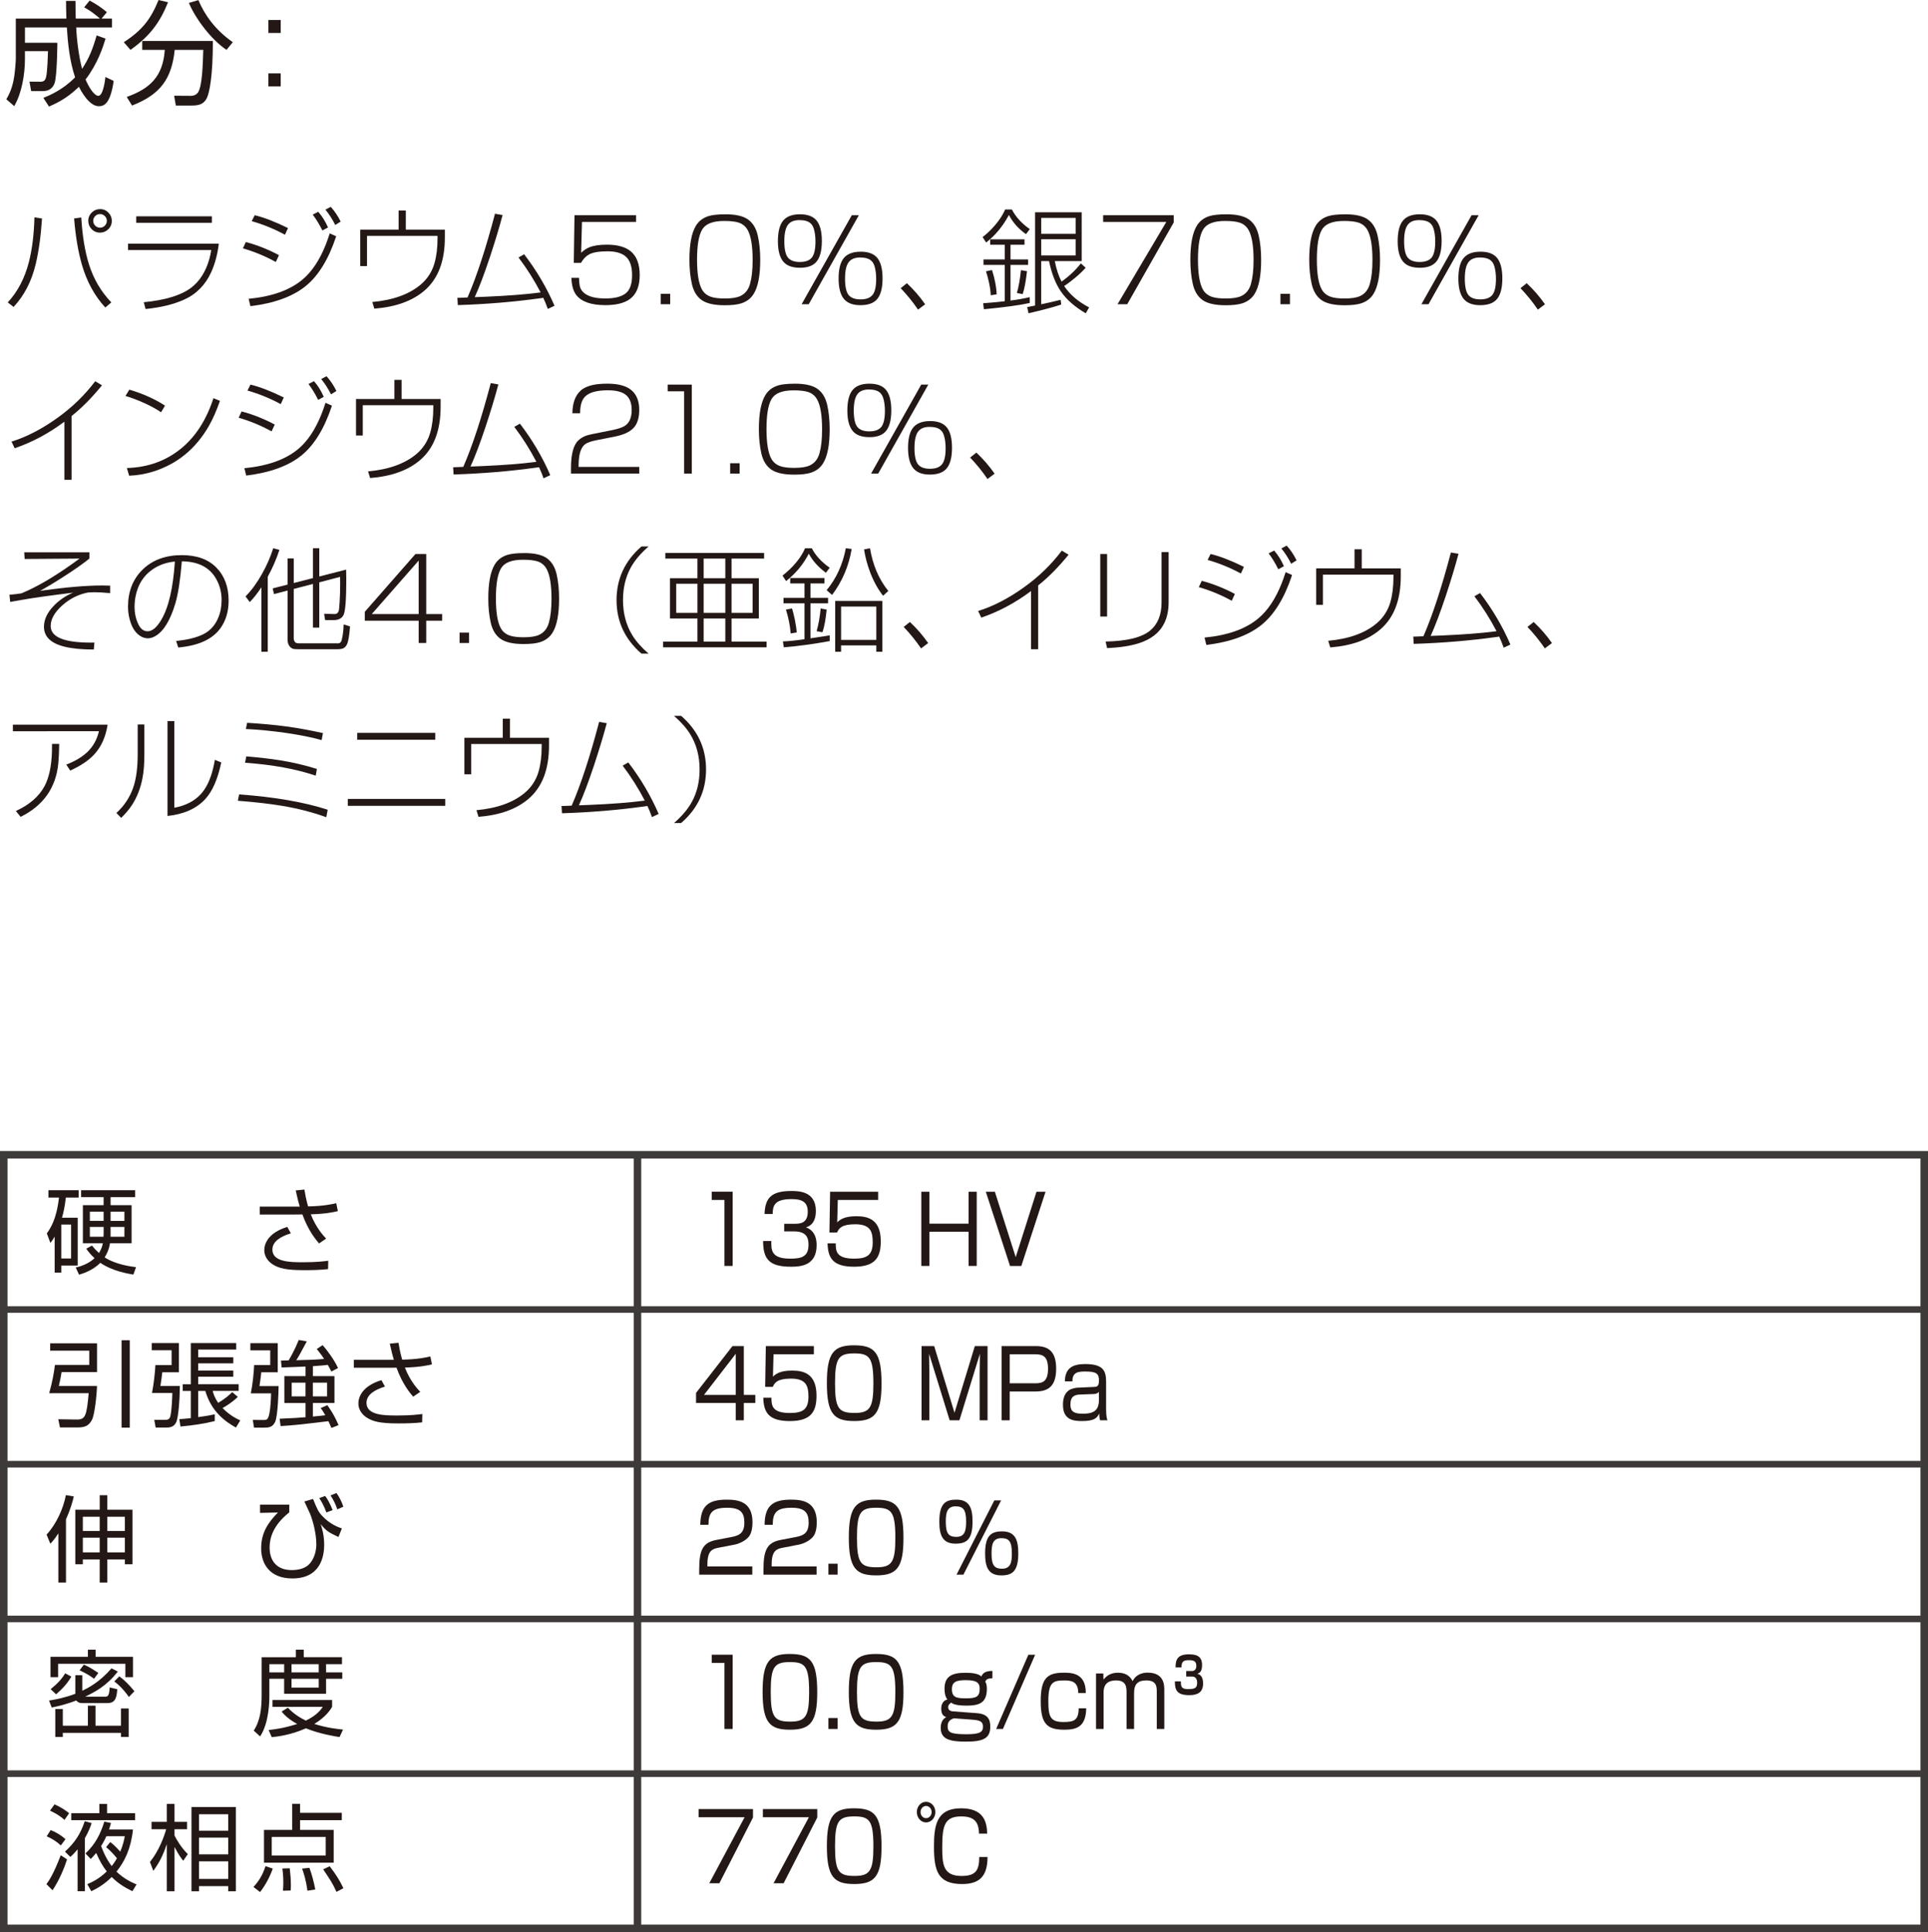 <?xml version="1.0" encoding="UTF-8"?><svg id="silver_02.html_pro_06" xmlns="http://www.w3.org/2000/svg" viewBox="0 0 102.447 102.659"><defs><style>.cls-1{stroke-width:.35px;}.cls-1,.cls-2{fill:none;stroke:#3e3a39;}.cls-2{stroke-width:.4px;}.cls-3{fill:#231815;}</style></defs><rect class="cls-2" x=".2" y="61.357" width="102.047" height="41.102"/><line class="cls-2" x1="33.873" y1="102.459" x2="33.873" y2="61.357"/><line class="cls-1" x1=".2" y1="69.578" x2="102.073" y2="69.578"/><line class="cls-1" x1=".2" y1="77.798" x2="102.073" y2="77.798"/><path class="cls-3" d="m4.129,64.699v2.543h-.871v.375h-.354v-1.912c-.096.17-.155.245-.226.336l-.19-.506c.186-.266.516-.741.646-1.907h-.561v-.39h1.606v.39h-.681c-.055.511-.13.812-.205,1.071h.836Zm-.351.365h-.521v1.802h.521v-1.802Zm3.309,2.658c-.266-.046-1.101-.176-1.757-.626-.415.426-.966.58-1.131.631l-.175-.381c.194-.045.63-.155,1.001-.495-.226-.205-.351-.376-.44-.506l.3-.165c.141.17.235.271.375.396.126-.205.181-.381.206-.521h-1.062v-2.022h1.102v-.425h-1.196v-.37h2.872v.37h-1.306v.425h1.116v2.022h-1.146c-.06.375-.2.615-.285.751.586.39,1.446.495,1.667.521l-.141.396Zm-1.581-3.344h-.731v.49h.731v-.49Zm0,.811h-.731v.521h.726c.006-.075.006-.104.006-.165v-.355Zm.37-.32h.735v-.49h-.735v.49Zm0,.841h.735v-.521h-.735v.521Z"/><path class="cls-3" d="m16.175,63.203c.03.195.085.51.195.896.831-.015,1.276-.12,1.497-.17l.085.42c-.205.051-.616.146-1.437.171.271.705.665,1.131.815,1.291l-.375.255c-.15-.175-.565-.65-.886-1.541-.08.005-.115.005-.431.005h-1.837v-.421h2.127c-.075-.25-.104-.365-.215-.86l.46-.045Zm-.721,2.327c-.535.165-.98.425-.98.865,0,.671.98.671,1.637.671.71,0,1.11-.05,1.331-.08l-.01.445c-.411.045-.846.056-1.271.056-1.016,0-1.331-.12-1.592-.261-.235-.125-.525-.391-.525-.801s.28-.951,1.222-1.236l.189.341Z"/><path class="cls-3" d="m5.155,71.375v1.527h-1.882c-.04.255-.065.38-.146.74h2.027c-.01.466-.125,1.512-.261,1.782-.155.305-.34.42-.761.42h-.945l-.091-.436.961.016c.486.01.546-.195.656-1.401h-2.098c.181-.661.251-1.087.306-1.502h1.822v-.756h-2.077v-.391h2.487Zm1.741-.165v4.645h-.436v-4.645h.436Z"/><path class="cls-3" d="m9.504,71.36v1.552h-.881c-.02.175-.06.511-.1.73h1.035c-.01.821-.085,1.672-.189,1.912-.131.295-.391.295-.546.295h-.551l-.075-.41h.591c.155,0,.21-.05.245-.13.091-.226.125-1.196.125-1.297h-1.081c.096-.49.16-1.091.181-1.481h.86v-.79h-1.056v-.381h1.441Zm3.133,2.857c-.3.306-.745.561-.811.596.375.391.775.581.941.656l-.23.38c-.551-.305-1.307-.836-1.627-1.946h-.38v1.391c.485-.064.726-.115.881-.149v.36c-.541.135-1.156.229-1.822.29l-.06-.391c.16-.01.205-.015.61-.055v-1.446h-.431v-.355h.431v-2.188h2.412v.346h-2.021v.41h1.866v.32h-1.866v.386h1.866v.325h-1.866v.4h2.151v.355h-1.381c.04.149.095.35.295.635.371-.225.581-.405.741-.57l.3.25Z"/><path class="cls-3" d="m14.759,71.365v1.547h-.876c-.02.205-.04.37-.095.735h1.016c0,.205-.035,1.582-.185,1.902-.136.285-.336.305-.581.305h-.54l-.065-.41.581.005c.145,0,.2-.035.245-.15.029-.06.125-.365.145-1.266h-1.076c.105-.536.16-1.111.176-1.507h.855v-.78h-1.056v-.381h1.456Zm1.867,1.752h1.146v1.427h-1.146v.721c.305-.025.521-.051.66-.07-.115-.2-.17-.28-.245-.381l.351-.155c.09.126.37.511.596,1.062l-.376.15c-.085-.2-.114-.266-.16-.36-1.591.189-1.767.21-2.542.26l-.05-.391c.66-.024,1.056-.055,1.376-.08v-.755h-1.126v-1.427h1.126v-.511c-.2.005-1.091.045-1.271.05l-.035-.365c.101,0,.131,0,.406-.01.095-.155.34-.586.54-1.086l.426.075c-.376.7-.416.78-.561,1.001.78-.021,1.03-.025,1.481-.07-.171-.26-.291-.405-.391-.525l.311-.205c.245.265.646.82.82,1.216l-.355.186c-.055-.11-.109-.221-.189-.355-.105.015-.341.04-.791.07v.53Zm-.391.346h-.735v.73h.735v-.73Zm1.146,0h-.756v.73h.756v-.73Z"/><path class="cls-3" d="m21.175,71.346c.03.195.085.51.195.896.831-.015,1.276-.12,1.497-.17l.085.42c-.205.051-.616.146-1.437.171.271.705.665,1.131.815,1.291l-.375.255c-.15-.175-.565-.65-.886-1.541-.08.005-.115.005-.431.005h-1.837v-.421h2.127c-.075-.25-.104-.365-.215-.86l.46-.045Zm-.721,2.327c-.535.165-.98.425-.98.865,0,.671.98.671,1.637.671.71,0,1.11-.05,1.331-.08l-.01.445c-.411.045-.846.056-1.271.056-1.016,0-1.331-.12-1.592-.261-.235-.125-.525-.391-.525-.801s.28-.951,1.222-1.236l.189.341Z"/><path class="cls-3" d="m38.93,63.32v3.943h-.437v-3.508h-.675v-.436h1.111Z"/><path class="cls-3" d="m40.986,65.938c-.009.466-.019.937.994.937.563,0,.981-.075.981-.727,0-.255-.014-.721-.761-.721h-.531v-.405h.536c.27,0,.716,0,.716-.636,0-.545-.329-.675-.869-.675-.918,0-.99.37-.995.79h-.432c.031-.815.324-1.221,1.413-1.221.383,0,1.314,0,1.314,1.061,0,.711-.4.831-.526.871.14.055.567.215.567.946,0,1.101-.873,1.146-1.359,1.146-1.135,0-1.485-.375-1.485-1.366h.437Z"/><path class="cls-3" d="m46.661,63.32v.436h-2.143l-.031,1.19c.126-.12.338-.325,1.018-.325.644,0,1.296.186,1.296,1.332,0,.841-.279,1.351-1.418,1.351-1.107,0-1.391-.445-1.409-1.241h.433c.004.396.009.812.981.812.684,0,.985-.19.985-.871,0-.536-.099-.956-.923-.956-.729,0-.873.215-.972.44h-.405l.036-2.167h2.552Z"/><path class="cls-3" d="m51.467,65.447h-2.08v1.816h-.432v-3.943h.432v1.696h2.08v-1.696h.433v3.943h-.433v-1.816Z"/><path class="cls-3" d="m54.27,67.264h-.6l-1.287-3.943h.481l1.107,3.474,1.104-3.474h.481l-1.287,3.943Z"/><path class="cls-3" d="m39.524,71.521v2.593h.612v.43h-.612v.921h-.428v-.921h-2.111v-.535l1.936-2.487h.604Zm-.428.41l-1.688,2.183h1.688v-2.183Z"/><path class="cls-3" d="m43.246,71.521v.436h-2.143l-.032,1.19c.126-.12.338-.325,1.018-.325.644,0,1.297.186,1.297,1.332,0,.841-.279,1.351-1.418,1.351-1.107,0-1.392-.445-1.409-1.241h.432c.005.396.01.812.981.812.685,0,.986-.19.986-.871,0-.536-.1-.956-.923-.956-.729,0-.873.215-.973.44h-.405l.036-2.167h2.553Z"/><path class="cls-3" d="m45.391,71.48c1.085,0,1.45.38,1.45,2.037,0,1.586-.36,1.986-1.45,1.986-1.071,0-1.454-.37-1.454-2.012,0-1.632.374-2.012,1.454-2.012Zm-1.021,2.021c0,1.347.198,1.572,1.04,1.572.81,0,.999-.271.999-1.557,0-1.401-.212-1.606-1.021-1.606-.833,0-1.018.255-1.018,1.591Z"/><path class="cls-3" d="m50.98,75.464h-.518l-1.094-3.538c.005.135.014.826.014.986v2.552h-.414v-3.943h.671l1.08,3.543,1.08-3.543h.676v3.943h-.419v-2.552c0-.166.009-.856.014-.986l-1.09,3.538Z"/><path class="cls-3" d="m55.053,71.521c.716,0,1.067.351,1.067,1.196,0,.936-.414,1.216-1.103,1.216h-1.364v1.531h-.433v-3.943h1.832Zm-1.399.436v1.541h1.342c.392,0,.692-.08.692-.771,0-.681-.288-.771-.692-.771h-1.342Z"/><path class="cls-3" d="m58.774,74.868c0,.386.05.536.072.596h-.392c-.04-.16-.045-.265-.045-.36-.117.245-.271.4-.918.4-.446,0-1.009-.055-1.009-.86,0-.256.045-.581.311-.771.108-.08.343-.136.441-.141l.892-.04c.14-.005.27-.01.27-.34,0-.351-.117-.48-.716-.48-.418,0-.693.04-.697.525h-.4c.009-.761.49-.921,1.08-.921.968,0,1.111.365,1.111.95v1.441Zm-.382-.915c-.05.074-.167.109-.248.114l-.778.03c-.478.021-.486.341-.486.541,0,.405.247.476.675.476.55,0,.838-.171.838-.727v-.435Z"/><path class="cls-3" d="m38.21,82.228c-.338.065-.621.135-.621.886v.115h2.386v.436h-2.822v-.285c0-1.071.22-1.427.922-1.562l.811-.155c.419-.08.666-.23.666-.761,0-.536-.207-.791-.909-.791-.783,0-.994.24-.999.906h-.433c.01-.972.396-1.337,1.392-1.337.571,0,1.382.07,1.382,1.201,0,.19-.022.591-.226.801-.166.176-.437.331-.747.391l-.801.155Z"/><path class="cls-3" d="m41.625,82.228c-.337.065-.621.135-.621.886v.115h2.386v.436h-2.822v-.285c0-1.071.221-1.427.923-1.562l.811-.155c.418-.08.666-.23.666-.761,0-.536-.207-.791-.909-.791-.783,0-.995.24-1,.906h-.432c.009-.972.396-1.337,1.391-1.337.572,0,1.382.07,1.382,1.201,0,.19-.022.591-.225.801-.167.176-.437.331-.747.391l-.802.155Z"/><path class="cls-3" d="m44.51,83.083v.581h-.491v-.581h.491Z"/><path class="cls-3" d="m46.557,79.68c1.085,0,1.45.381,1.45,2.037,0,1.587-.36,1.987-1.45,1.987-1.071,0-1.454-.37-1.454-2.012,0-1.632.374-2.013,1.454-2.013Zm-1.021,2.022c0,1.346.198,1.571,1.04,1.571.81,0,.999-.271.999-1.557,0-1.401-.212-1.606-1.021-1.606-.833,0-1.018.255-1.018,1.592Z"/><path class="cls-3" d="m50.818,79.68c.702,0,.859.456.859,1.166,0,.972-.333,1.172-.904,1.172-.702,0-.86-.466-.86-1.172,0-.961.329-1.166.905-1.166Zm-.041.355c-.454,0-.521.346-.521.811,0,.626.144.812.558.812.459,0,.522-.341.522-.812,0-.62-.144-.811-.559-.811Zm2.418-.315l-2.003,3.944h-.365l2.008-3.944h.36Zm.054,1.646c.702,0,.859.461.859,1.172,0,.966-.333,1.166-.904,1.166-.702,0-.859-.461-.859-1.166,0-.961.328-1.172.904-1.172Zm-.04.36c-.455,0-.522.341-.522.812,0,.625.144.811.558.811.46,0,.522-.346.522-.811,0-.626-.144-.812-.558-.812Z"/><path class="cls-3" d="m38.93,87.92v3.944h-.437v-3.509h-.675v-.436h1.111Z"/><path class="cls-3" d="m41.976,87.88c1.085,0,1.449.381,1.449,2.037,0,1.587-.36,1.987-1.449,1.987-1.071,0-1.454-.37-1.454-2.012,0-1.632.374-2.013,1.454-2.013Zm-1.022,2.022c0,1.346.198,1.571,1.04,1.571.811,0,1-.271,1-1.557,0-1.401-.212-1.606-1.022-1.606-.833,0-1.018.255-1.018,1.592Z"/><path class="cls-3" d="m44.51,91.283v.581h-.491v-.581h.491Z"/><path class="cls-3" d="m46.557,87.88c1.085,0,1.45.381,1.45,2.037,0,1.587-.36,1.987-1.45,1.987-1.071,0-1.454-.37-1.454-2.012,0-1.632.374-2.013,1.454-2.013Zm-1.021,2.022c0,1.346.198,1.571,1.04,1.571.81,0,.999-.271.999-1.557,0-1.401-.212-1.606-1.021-1.606-.833,0-1.018.255-1.018,1.592Z"/><path class="cls-3" d="m52.731,89.172c-.248.01-.311.04-.378.175.049.095.085.165.085.391,0,.766-.44.886-1.08.886-.607,0-.752-.11-.814-.16-.081.06-.162.12-.162.24,0,.165.126.215.252.225l1.27.096c.567.04.716.311.716.716,0,.625-.374.796-1.297.796-.868,0-1.337-.131-1.337-.731,0-.396.198-.516.293-.57-.104-.04-.266-.105-.266-.45,0-.096.022-.421.328-.485-.152-.195-.152-.485-.152-.576,0-.67.409-.846,1.107-.846.297,0,.675.025.851.195.059-.125.14-.29.585-.295v.396Zm-2.021,2.127c-.071-.005-.225.095-.247.12-.095.1-.108.205-.108.3,0,.311.117.426.999.426.738,0,.878-.13.878-.405,0-.271-.157-.341-.585-.371l-.937-.069Zm-.13-1.557c0,.445.238.495.751.495.55,0,.726-.09.726-.511,0-.335-.185-.455-.743-.455-.473,0-.733.08-.733.471Z"/><path class="cls-3" d="m55.004,87.92l-1.711,3.944h-.36l1.711-3.944h.36Z"/><path class="cls-3" d="m57.294,89.957c0-.615-.355-.671-.747-.671-.604,0-.842.101-.842,1.121,0,.836.131,1.087.806,1.087.522,0,.806-.07.806-.727h.401c-.019.986-.509,1.137-1.162,1.137-.923,0-1.256-.311-1.256-1.517,0-1.216.347-1.512,1.22-1.512.392,0,1.185,0,1.175,1.081h-.4Z"/><path class="cls-3" d="m58.626,88.916l.009.325c.185-.229.414-.365.77-.365.378,0,.621.146.779.445.152-.315.468-.45.796-.45.887,0,.887.681.887.921v2.072h-.4v-1.978c0-.27-.014-.601-.554-.601-.432,0-.652.176-.652.666v1.912h-.4v-1.912c0-.285,0-.666-.554-.666-.374,0-.666.146-.666.636v1.942h-.401v-2.948h.388Z"/><path class="cls-3" d="m62.748,89.337c0,.235,0,.41.369.41.342,0,.495-.04.495-.33,0-.23-.1-.336-.266-.336h-.315v-.295h.311c.019,0,.226,0,.226-.266,0-.235-.1-.31-.388-.31-.279,0-.4.055-.4.38h-.315c0-.396.095-.69.702-.69.302,0,.707.03.707.561,0,.37-.135.425-.252.471.104.029.306.095.306.515,0,.491-.314.621-.733.621-.644,0-.77-.255-.766-.73h.32Z"/><path class="cls-3" d="m40.011,96.12v.45l-1.787,3.493h-.536l1.877-3.508h-2.444v-.436h2.891Z"/><path class="cls-3" d="m43.426,96.12v.45l-1.787,3.493h-.535l1.877-3.508h-2.444v-.436h2.89Z"/><path class="cls-3" d="m45.391,96.08c1.085,0,1.45.38,1.45,2.037,0,1.586-.36,1.986-1.45,1.986-1.071,0-1.454-.37-1.454-2.012,0-1.632.374-2.012,1.454-2.012Zm-1.021,2.021c0,1.347.198,1.572,1.04,1.572.81,0,.999-.271.999-1.557,0-1.401-.212-1.606-1.021-1.606-.833,0-1.018.255-1.018,1.591Z"/><path class="cls-3" d="m49.702,96.28c0,.305-.221.551-.495.551-.27,0-.49-.246-.49-.551s.221-.546.49-.546.495.24.495.546Zm-.787,0c0,.18.13.325.292.325s.297-.146.297-.325c0-.181-.135-.325-.297-.325-.157,0-.292.145-.292.325Zm3.105,1.146c-.009-.641-.271-.915-.94-.915-.892,0-1.013.485-1.013,1.646,0,.9.045,1.517,1.025,1.517.766,0,.937-.301.941-1.007h.441c-.005.937-.347,1.437-1.347,1.437-1.273,0-1.499-.676-1.499-1.977,0-1.102.113-2.047,1.44-2.047,1.229,0,1.369.751,1.387,1.346h-.437Z"/><path class="cls-3" d="m3.506,84.084h-.405v-2.613c-.205.32-.346.471-.426.551l-.2-.485c.516-.556.886-1.371,1.026-2.097l.42.069c-.055.24-.16.651-.415,1.212v3.363Zm2.197-4.64v.771h1.336v2.897h-.405v-.255h-.931v1.227h-.405v-1.227h-.896v.255h-.4v-2.897h1.297v-.771h.405Zm-.405,1.146h-.896v.756h.896v-.756Zm0,1.111h-.896v.781h.896v-.781Zm1.336-1.111h-.931v.756h.931v-.756Zm0,1.111h-.931v.781h.931v-.781Z"/><path class="cls-3" d="m15.372,79.944v.411c-.896.71-1.046,1.406-1.046,1.871,0,.601.29,1.196,1.181,1.196.375,0,.751-.095.976-.37.251-.306.326-.726.326-.991,0-.596-.181-1.236-.32-1.602-.025-.06-.211-.455-.315-.681l.46-.135c.221.54.28.686.501.916.405.43.851.59,1.03.65l-.18.455c-.535-.255-.631-.305-.946-.681.061.186.186.551.186,1.097,0,.62-.195,1.786-1.691,1.786-1.191,0-1.657-.761-1.657-1.602,0-.836.381-1.381.892-1.901l-.951.02v-.44h1.557Zm1.972.416c-.155-.421-.306-.651-.381-.761l.315-.115c.136.185.245.37.396.751l-.33.125Zm.58-.165c-.085-.256-.205-.506-.36-.741l.315-.125c.15.2.291.49.365.726l-.32.141Z"/><line class="cls-1" x1=".2" y1="86.019" x2="102.073" y2="86.019"/><line class="cls-1" x1=".2" y1="94.239" x2="102.073" y2="94.239"/><path class="cls-3" d="m6.261,88.812c-.615.791-1.246,1.097-1.736,1.337h1.081c.181,0,.195-.171.226-.491l.4.096c-.035.436-.091.735-.525.735h-1.342c-.195,0-.271-.085-.311-.14-.55.215-1.021.32-1.306.375l-.141-.37c.355-.056.831-.146,1.396-.36v-.986h.37v.826c.325-.16.906-.445,1.552-1.191l.335.17Zm-1.181-1.161v.381h1.987v1.081h-.406v-.711h-3.573v.711h-.405v-1.081h1.987v-.381h.41Zm-2.388,2.098c.376-.301.601-.556.771-.841l.33.175c-.23.381-.436.605-.811.941l-.291-.275Zm4.145,2.542h-.41v-.22h-3.089v.22h-.4v-1.486h.4v.886h1.332v-1.065h.405v1.065h1.352v-.916h.41v1.517Zm-1.842-3.093c-.146-.115-.341-.255-.766-.45l.225-.301c.275.115.44.221.771.44l-.23.311Zm1.852.966c-.085-.125-.365-.521-.775-.826l.27-.27c.275.205.516.445.801.79l-.295.306Z"/><path class="cls-3" d="m15.72,88.051v-.4h.42v.4h2.032v.371h-.846v.435h.861v.341h-.861v.796h-2.228v-.796h-.785v.876c0,.3-.005,1.441-.49,2.187l-.341-.31c.355-.531.421-1.196.421-1.897v-2.002h1.816Zm2.322,4.244c-.245-.04-1.031-.16-1.787-.465-.83.365-1.522.44-1.816.47l-.165-.38c.265-.03.761-.08,1.517-.32-.531-.295-.741-.556-.826-.661l.33-.205c.141.146.416.426.956.686.605-.29.816-.605.901-.73h-2.673v-.365h3.168v.365c-.09.15-.33.536-.946.906.676.215,1.236.271,1.527.3l-.186.4Zm-2.943-3.873h-.785v.435h.785v-.435Zm1.837,0h-1.446v.435h1.446v-.435Zm0,.775h-1.446v.471h1.446v-.471Z"/><path class="cls-3" d="m4.763.03c.396.216.636.384.918.618l-.288.342h.558v.468h-1.901c.024.653.145,1.576.312,2.2.377-.569.575-1.085.773-1.775l.474.168c-.126.42-.414,1.325-1.062,2.171.156.384.456.87.678.87.233,0,.342-.684.378-1.002l.438.21c-.18,1.218-.51,1.344-.792,1.344-.533,0-.983-.888-1.055-1.032-.492.468-.912.756-1.59,1.05l-.3-.462c.3-.12,1.032-.42,1.686-1.091-.294-.876-.39-1.854-.438-2.65H1.326v.815h1.722c0,.023-.012,1.738-.145,2.135-.042.12-.161.432-.642.432h-.605l-.09-.504.594.006c.21,0,.252-.132.282-.222.077-.258.102-1.199.107-1.403h-1.224v.42c0,.804-.167,1.816-.569,2.501l-.42-.366c.114-.192.264-.462.372-.947.096-.444.132-1.115.132-1.188V.99h2.687c-.012-.45-.018-.666-.018-.942h.503c0,.265,0,.51.013.942h1.289c-.348-.294-.474-.391-.84-.601l.288-.359Z"/><path class="cls-3" d="m6.578,2.243c.989-.642,1.434-1.229,1.848-2.243l.503.12c-.419,1.044-.941,1.781-1.996,2.53l-.354-.407Zm2.765,3.364l-.09-.521.888.006c.264,0,.365-.156.396-.204.204-.359.24-1.379.264-2.237h-1.517c-.162,1.523-.744,2.363-2.267,2.957l-.282-.456c1.217-.438,1.925-1.073,2.021-2.501h-1.199v-.474h3.754c0,1.848-.174,2.729-.323,3.041-.168.336-.456.39-.792.39h-.852ZM10.542.006c.318.762.882,1.577,1.829,2.237l-.336.407c-.804-.539-1.643-1.648-1.997-2.494L10.542.006Z"/><path class="cls-3" d="m14.915,1.062v.689h-.653v-.689h.653Zm0,2.837v.689h-.653v-.689h.653Z"/><path class="cls-3" d="m2.232,11.608c-.059.922-.17,1.729-.334,2.423-.219.916-.611,1.676-1.178,2.279l-.308-.243c.529-.568.904-1.285,1.125-2.15.172-.676.27-1.466.293-2.37l.401.062Zm1.705,0l.381-.053c.059.98.196,1.814.413,2.502.246.775.641,1.445,1.184,2.01l-.319.272c-.566-.611-.98-1.367-1.242-2.268-.199-.686-.338-1.507-.416-2.464Zm1.389-.498c.178,0,.329.069.454.208.107.117.161.256.161.416,0,.188-.069.343-.208.466-.119.107-.258.161-.416.161-.186,0-.341-.069-.466-.208-.107-.119-.161-.26-.161-.422,0-.18.069-.333.208-.46.117-.107.26-.161.428-.161Zm-.015.264c-.104,0-.191.04-.264.12-.062.068-.094.148-.094.24,0,.107.04.197.12.27.07.062.151.094.243.094.105,0,.194-.04.267-.12.062-.07.094-.152.094-.246,0-.104-.04-.191-.12-.264-.066-.062-.148-.094-.246-.094Z"/><path class="cls-3" d="m6.804,12.947h4.822c-.064.553-.197,1.054-.398,1.503-.311.688-.795,1.179-1.453,1.474-.551.248-1.23.413-2.039.495l-.097-.36c1.139-.111,1.974-.365,2.505-.762.463-.346.791-.862.984-1.55.037-.133.069-.287.097-.463h-4.421v-.337Zm.434-1.453h4.02v.343h-4.02v-.343Z"/><path class="cls-3" d="m13.062,12.862c.271.066.582.169.932.308.34.139.616.269.829.39l-.167.36c-.564-.311-1.147-.552-1.749-.724l.155-.334Zm.246,3.407l-.097-.393c1.23-.117,2.182-.455,2.854-1.014.502-.418.916-1.037,1.242-1.857.068-.172.14-.373.214-.604l.343.152c-.4,1.211-.939,2.092-1.617,2.643-.688.559-1.667.916-2.938,1.072Zm.226-4.834c.496.119,1.086.347,1.77.683l-.161.354c-.58-.312-1.169-.553-1.767-.721l.158-.316Zm3.375-.182c.201.225.375.502.521.832l-.299.161c-.16-.32-.331-.602-.513-.844l.29-.149Zm.665-.264c.205.225.381.486.527.785l-.287.179c-.152-.303-.326-.574-.521-.814l.281-.149Z"/><path class="cls-3" d="m21.18,11.184h.384v1.017h2.074v.416c0,1.256-.358,2.194-1.075,2.815-.643.557-1.533.879-2.672.967l-.108-.352c1.094-.1,1.947-.405,2.561-.917.359-.301.605-.677.738-1.128.111-.385.167-.828.167-1.33v-.141h-3.747v1.608h-.36v-1.939h2.039v-1.017Z"/><path class="cls-3" d="m25.225,15.789l.645-.026c1.117-.049,2.038-.12,2.763-.214l.094-.012c-.336-.646-.728-1.266-1.175-1.857l.299-.17c.658.857,1.196,1.77,1.614,2.736l-.357.167c-.086-.238-.166-.435-.24-.589l-.146.021c-1.424.197-2.889.319-4.395.366l-.023-.387h.105c.043,0,.188-.006.434-.018.486-1.119.973-2.603,1.459-4.45l.404.07c-.174.654-.396,1.393-.668,2.215-.299.9-.569,1.616-.812,2.147Z"/><path class="cls-3" d="m30.528,11.436h3.27v.354h-2.874l-.044,1.641c.143-.135.286-.231.431-.29.232-.094.544-.141.935-.141.564,0,.989.119,1.274.357.314.264.472.683.472,1.257,0,.592-.172,1.016-.516,1.271-.295.219-.732.328-1.312.328-.75,0-1.265-.18-1.544-.539-.158-.205-.244-.509-.258-.911h.404c.004.178.017.317.038.419.051.258.238.446.562.565.203.074.471.111.803.111.479,0,.834-.087,1.066-.261.234-.178.352-.502.352-.973,0-.465-.111-.795-.334-.99-.213-.188-.535-.281-.967-.281-.447,0-.772.054-.976.161-.172.092-.317.242-.437.451h-.384l.038-2.531Z"/><path class="cls-3" d="m35.107,15.613h.504v.551h-.504v-.551Z"/><path class="cls-3" d="m38.545,11.386c.539,0,.938.09,1.195.27.26.182.435.466.524.853.088.387.132.817.132,1.292,0,.834-.115,1.438-.346,1.811-.15.244-.371.413-.662.507-.211.066-.502.1-.873.1-.557,0-.965-.091-1.225-.272s-.435-.466-.524-.853c-.088-.387-.132-.817-.132-1.292,0-.83.115-1.434.346-1.811.148-.244.369-.413.662-.507.201-.064.502-.097.902-.097Zm-.064.354c-.602,0-.992.153-1.172.46-.18.303-.27.834-.27,1.594,0,.742.086,1.27.258,1.582.104.188.263.318.478.393.176.061.421.091.735.091.371,0,.648-.044.832-.132.256-.121.427-.337.513-.647.092-.326.138-.749.138-1.269,0-.742-.088-1.271-.264-1.588-.109-.193-.266-.324-.469-.393-.182-.061-.441-.091-.779-.091Z"/><path class="cls-3" d="m42.513,11.386c.395,0,.684.106.867.319.193.225.29.592.29,1.102,0,.543-.11.926-.331,1.148-.184.182-.459.272-.826.272-.41,0-.705-.106-.885-.319-.195-.227-.293-.59-.293-1.09,0-.451.074-.791.223-1.02.178-.275.496-.413.955-.413Zm-.032.308c-.279,0-.481.081-.606.243-.133.172-.199.465-.199.879,0,.447.072.747.217.899.131.137.333.205.606.205.299,0,.512-.078.639-.234.129-.162.193-.448.193-.858,0-.252-.029-.477-.088-.674-.049-.164-.136-.282-.261-.354-.121-.07-.288-.105-.501-.105Zm2.78-.258h.375l-2.663,4.729h-.378l2.666-4.729Zm.478,1.937c.395,0,.684.106.867.319.193.225.29.592.29,1.102,0,.543-.11.925-.331,1.146-.184.184-.467.275-.85.275-.445,0-.756-.138-.932-.413-.148-.232-.223-.565-.223-.999,0-.449.074-.788.223-1.017.178-.275.496-.413.955-.413Zm-.032.308c-.279,0-.481.081-.606.243-.133.172-.199.465-.199.879,0,.447.071.747.214.899.131.137.334.205.609.205.299,0,.512-.079.639-.237.129-.16.193-.445.193-.855,0-.252-.029-.477-.088-.674-.049-.164-.136-.282-.261-.354-.121-.07-.288-.105-.501-.105Z"/><path class="cls-3" d="m48.189,15.048c.365.342.688.715.97,1.119l-.378.284c-.27-.398-.577-.778-.923-1.14l.331-.264Z"/><path class="cls-3" d="m52.401,12.886l-.19-.29c.242-.184.47-.402.683-.656.229-.271.4-.541.516-.809h.357c.209.398.526.746.952,1.043l-.202.267c-.396-.279-.699-.619-.908-1.02-.307.582-.709,1.07-1.207,1.465Zm.987,3.12v-1.931h-1.128v-.29h1.128v-.782h-.771v-.287h1.822v.287h-.744v.782h.935v.29h-.935v1.893c.348-.041.688-.101,1.022-.179v.308c-.504.115-1.316.227-2.437.334l-.038-.319c.367-.025.749-.061,1.146-.105Zm-.677-1.658c.145.447.229.877.252,1.289l-.319.053c-.004-.184-.035-.412-.094-.686-.051-.234-.104-.431-.158-.589l.319-.067Zm1.86.062c-.062.543-.139.948-.229,1.216l-.308-.056c.098-.35.169-.755.214-1.216l.322.056Zm1.837.551c.4-.281.742-.604,1.025-.967l.255.231c-.143.164-.327.341-.554.53-.221.186-.417.333-.589.442.301.453.743.832,1.327,1.137l-.179.313c-.572-.336-1.005-.712-1.298-1.128-.295-.416-.513-.965-.653-1.646h-.416v2.294c.334-.068.679-.147,1.034-.237l.029.252c-.395.133-.974.287-1.737.463l-.07-.328c.178-.033.317-.061.419-.082v-4.954h2.476v2.593h-1.43c.084.43.204.792.36,1.087Zm.747-3.384h-1.828v.847h1.828v-.847Zm0,1.134h-1.828v.861h1.828v-.861Z"/><path class="cls-3" d="m58.617,11.436h3.75v.384l-2.47,4.345h-.516l2.593-4.374h-3.357v-.354Z"/><path class="cls-3" d="m65.162,11.386c.539,0,.938.09,1.195.27.26.182.435.466.524.853.088.387.132.817.132,1.292,0,.834-.115,1.438-.346,1.811-.15.244-.371.413-.662.507-.211.066-.502.1-.873.1-.557,0-.965-.091-1.225-.272s-.435-.466-.524-.853c-.088-.387-.132-.817-.132-1.292,0-.83.115-1.434.346-1.811.148-.244.369-.413.662-.507.201-.064.502-.097.902-.097Zm-.064.354c-.602,0-.992.153-1.172.46-.18.303-.27.834-.27,1.594,0,.742.086,1.27.258,1.582.104.188.263.318.478.393.176.061.421.091.735.091.371,0,.648-.044.832-.132.256-.121.427-.337.513-.647.092-.326.138-.749.138-1.269,0-.742-.088-1.271-.264-1.588-.109-.193-.266-.324-.469-.393-.182-.061-.441-.091-.779-.091Z"/><path class="cls-3" d="m68.039,15.613h.504v.551h-.504v-.551Z"/><path class="cls-3" d="m71.479,11.386c.539,0,.938.09,1.195.27.26.182.435.466.524.853.088.387.132.817.132,1.292,0,.834-.115,1.438-.346,1.811-.15.244-.371.413-.662.507-.211.066-.502.1-.873.1-.557,0-.965-.091-1.225-.272s-.435-.466-.524-.853c-.088-.387-.132-.817-.132-1.292,0-.83.115-1.434.346-1.811.148-.244.369-.413.662-.507.201-.064.502-.097.902-.097Zm-.064.354c-.602,0-.992.153-1.172.46-.18.303-.27.834-.27,1.594,0,.742.086,1.27.258,1.582.104.188.263.318.478.393.176.061.421.091.735.091.371,0,.648-.044.832-.132.256-.121.427-.337.513-.647.092-.326.138-.749.138-1.269,0-.742-.088-1.271-.264-1.588-.109-.193-.266-.324-.469-.393-.182-.061-.441-.091-.779-.091Z"/><path class="cls-3" d="m75.446,11.386c.395,0,.684.106.867.319.193.225.29.592.29,1.102,0,.543-.11.926-.331,1.148-.184.182-.459.272-.826.272-.41,0-.705-.106-.885-.319-.195-.227-.293-.59-.293-1.09,0-.451.074-.791.223-1.02.178-.275.496-.413.955-.413Zm-.032.308c-.279,0-.481.081-.606.243-.133.172-.199.465-.199.879,0,.447.072.747.217.899.131.137.333.205.606.205.299,0,.512-.078.639-.234.129-.162.193-.448.193-.858,0-.252-.029-.477-.088-.674-.049-.164-.136-.282-.261-.354-.121-.07-.288-.105-.501-.105Zm2.78-.258h.375l-2.663,4.729h-.378l2.666-4.729Zm.478,1.937c.395,0,.684.106.867.319.193.225.29.592.29,1.102,0,.543-.11.925-.331,1.146-.184.184-.467.275-.85.275-.445,0-.756-.138-.932-.413-.148-.232-.223-.565-.223-.999,0-.449.074-.788.223-1.017.178-.275.496-.413.955-.413Zm-.032.308c-.279,0-.481.081-.606.243-.133.172-.199.465-.199.879,0,.447.071.747.214.899.131.137.334.205.609.205.299,0,.512-.079.639-.237.129-.16.193-.445.193-.855,0-.252-.029-.477-.088-.674-.049-.164-.136-.282-.261-.354-.121-.07-.288-.105-.501-.105Z"/><path class="cls-3" d="m81.124,15.048c.365.342.688.715.97,1.119l-.378.284c-.27-.398-.577-.778-.923-1.14l.331-.264Z"/><path class="cls-3" d="m3.803,22.105v3.39h-.381v-3.091c-.832.625-1.713,1.096-2.643,1.412l-.167-.352c.807-.25,1.627-.676,2.461-1.277.768-.551,1.43-1.194,1.986-1.931l.36.217c-.547.67-1.086,1.214-1.617,1.632Z"/><path class="cls-3" d="m6.871,20.702c.725.215,1.356.498,1.896.85l-.208.354c-.238-.164-.528-.324-.87-.48-.367-.168-.708-.297-1.022-.387l.205-.337Zm-.009,4.573l-.12-.407c1.121-.033,2.085-.382,2.892-1.046.766-.629,1.335-1.518,1.708-2.666l.346.144c-.184.521-.38.966-.589,1.333-.701,1.219-1.69,2.027-2.968,2.426-.408.127-.831.199-1.269.217Z"/><path class="cls-3" d="m12.837,21.862c.271.066.582.169.932.308.34.139.616.269.829.39l-.167.36c-.564-.311-1.147-.552-1.749-.724l.155-.334Zm.246,3.407l-.097-.393c1.23-.117,2.182-.455,2.854-1.014.502-.418.916-1.037,1.242-1.857.068-.172.14-.373.214-.604l.343.152c-.4,1.211-.939,2.092-1.617,2.643-.688.559-1.667.916-2.938,1.072Zm.226-4.834c.496.119,1.086.347,1.77.683l-.161.354c-.58-.312-1.169-.553-1.767-.721l.158-.316Zm3.375-.182c.201.225.375.502.521.832l-.299.161c-.16-.32-.331-.602-.513-.844l.29-.149Zm.665-.264c.205.225.381.486.527.785l-.287.179c-.152-.303-.326-.574-.521-.814l.281-.149Z"/><path class="cls-3" d="m20.955,20.184h.384v1.017h2.074v.416c0,1.256-.358,2.194-1.075,2.815-.643.557-1.533.879-2.672.967l-.108-.352c1.094-.1,1.947-.405,2.561-.917.359-.301.605-.677.738-1.128.111-.385.167-.828.167-1.33v-.141h-3.747v1.608h-.36v-1.939h2.039v-1.017Z"/><path class="cls-3" d="m25,24.789l.645-.026c1.117-.049,2.038-.12,2.763-.214l.094-.012c-.336-.646-.728-1.266-1.175-1.857l.299-.17c.658.857,1.196,1.77,1.614,2.736l-.357.167c-.086-.238-.166-.435-.24-.589l-.146.021c-1.424.197-2.889.319-4.395.366l-.023-.387h.105c.043,0,.188-.006.434-.018.486-1.119.973-2.603,1.459-4.45l.404.07c-.174.654-.396,1.393-.668,2.215-.299.9-.569,1.616-.812,2.147Z"/><path class="cls-3" d="m30.415,21.959c.006-.529.144-.923.413-1.181.225-.215.577-.341,1.058-.378.123-.01.253-.015.39-.015.592,0,1.023.121,1.295.363.264.234.396.577.396,1.028,0,.355-.07.638-.211.847-.186.277-.553.47-1.102.577l-.964.19c-.293.059-.495.131-.606.217-.217.17-.329.519-.337,1.046l-.003.155h3.223v.354h-3.627v-.299c0-.734.132-1.224.396-1.468.123-.115.271-.201.442-.258.074-.025.213-.058.416-.097l.949-.19c.289-.059.505-.131.647-.217.25-.152.375-.437.375-.853,0-.354-.098-.615-.293-.785-.199-.172-.524-.258-.976-.258-.586,0-.99.113-1.213.34-.174.18-.26.473-.258.879h-.41Z"/><path class="cls-3" d="m35.477,20.436h1.283v4.729h-.407v-4.374h-.876v-.354Z"/><path class="cls-3" d="m38.798,24.613h.504v.551h-.504v-.551Z"/><path class="cls-3" d="m42.235,20.386c.539,0,.938.09,1.195.27.26.182.435.466.524.853.088.387.132.817.132,1.292,0,.834-.115,1.438-.346,1.811-.15.244-.371.413-.662.507-.211.066-.502.1-.873.1-.557,0-.965-.091-1.225-.272s-.435-.466-.524-.853c-.088-.387-.132-.817-.132-1.292,0-.83.115-1.434.346-1.811.148-.244.369-.413.662-.507.201-.064.502-.097.902-.097Zm-.064.354c-.602,0-.992.153-1.172.46-.18.303-.27.834-.27,1.594,0,.742.086,1.27.258,1.582.104.188.263.318.478.393.176.061.421.091.735.091.371,0,.648-.044.832-.132.256-.121.427-.337.513-.647.092-.326.138-.749.138-1.269,0-.742-.088-1.271-.264-1.588-.109-.193-.266-.324-.469-.393-.182-.061-.441-.091-.779-.091Z"/><path class="cls-3" d="m46.203,20.386c.395,0,.684.106.867.319.193.225.29.592.29,1.102,0,.543-.11.926-.331,1.148-.184.182-.459.272-.826.272-.41,0-.705-.106-.885-.319-.195-.227-.293-.59-.293-1.09,0-.451.074-.791.223-1.02.178-.275.496-.413.955-.413Zm-.032.308c-.279,0-.481.081-.606.243-.133.172-.199.465-.199.879,0,.447.072.747.217.899.131.137.333.205.606.205.299,0,.512-.078.639-.234.129-.162.193-.448.193-.858,0-.252-.029-.477-.088-.674-.049-.164-.136-.282-.261-.354-.121-.07-.288-.105-.501-.105Zm2.78-.258h.375l-2.663,4.729h-.378l2.666-4.729Zm.478,1.937c.395,0,.684.106.867.319.193.225.29.592.29,1.102,0,.543-.11.925-.331,1.146-.184.184-.467.275-.85.275-.445,0-.756-.138-.932-.413-.148-.232-.223-.565-.223-.999,0-.449.074-.788.223-1.017.178-.275.496-.413.955-.413Zm-.032.308c-.279,0-.481.081-.606.243-.133.172-.199.465-.199.879,0,.447.071.747.214.899.131.137.334.205.609.205.299,0,.512-.079.639-.237.129-.16.193-.445.193-.855,0-.252-.029-.477-.088-.674-.049-.164-.136-.282-.261-.354-.121-.07-.288-.105-.501-.105Z"/><path class="cls-3" d="m51.88,24.048c.365.342.688.715.97,1.119l-.378.284c-.27-.398-.577-.778-.923-1.14l.331-.264Z"/><path class="cls-3" d="m1.286,29.345h3.463v.334c-.32.258-.744.558-1.271.899-.484.314-.934.586-1.348.814,1.342-.189,2.443-.284,3.305-.284.111,0,.25.003.416.009v.396c-.357-.031-.634-.047-.829-.047-.084,0-.2.005-.349.015-.516.102-.973.332-1.371.691-.406.365-.609.729-.609,1.09,0,.588.71.882,2.13.882.039,0,.104,0,.193-.003l-.032.369c-.613.002-1.127-.047-1.541-.146-.738-.18-1.107-.533-1.107-1.061,0-.381.172-.751.516-1.11.289-.303.635-.538,1.037-.706-.391.051-.708.092-.952.123-.879.113-1.678.237-2.396.372l-.038-.381c.236-.02.449-.045.639-.076.891-.369,1.919-.984,3.085-1.846l-2.918.021-.021-.354Z"/><path class="cls-3" d="m9.471,34.404l-.111-.349c.599-.057,1.083-.177,1.45-.36.352-.178.611-.462.779-.853.123-.285.185-.6.185-.943v-.035c0-.326-.066-.636-.199-.929-.328-.732-.966-1.103-1.913-1.11-.082.994-.197,1.741-.346,2.241-.266.885-.611,1.456-1.034,1.714-.148.09-.287.135-.416.135-.246,0-.468-.116-.665-.349-.129-.152-.23-.363-.305-.633-.062-.225-.094-.458-.094-.7,0-.807.259-1.463.776-1.969.522-.512,1.219-.768,2.086-.768.786,0,1.396.219,1.828.656.438.445.656,1.032.656,1.761,0,.564-.141,1.047-.422,1.447-.422.6-1.174.947-2.256,1.043Zm-.179-4.567l-.053.006c-.414.045-.784.177-1.11.396-.492.328-.802.812-.926,1.45-.035.182-.053.365-.053.551,0,.352.071.67.214.955.117.23.277.346.48.346.246,0,.488-.203.727-.609.387-.652.627-1.684.721-3.094Z"/><path class="cls-3" d="m14.228,30.643v3.987h-.337v-3.425c-.23.342-.438.604-.621.785l-.223-.302c.311-.312.6-.706.867-1.181.258-.455.459-.914.604-1.377l.328.088c-.158.486-.364.961-.618,1.424Zm1.38.334l1.02-.261v-1.588h.337v1.503l1.427-.366c.006.129.009.294.009.495,0,1.064-.047,1.699-.141,1.904-.088.189-.268.284-.539.284h-.445l-.053-.337.533.015h.026c.107,0,.18-.056.217-.167.016-.051.031-.207.047-.469.02-.309.029-.632.029-.97,0-.094,0-.217-.003-.369l-1.107.29v2.405h-.337v-2.32l-1.02.267v2.604c0,.189.085.284.255.284h2.013l.079.003c.105,0,.174-.063.205-.19.061-.248.094-.521.1-.817l.34.108c-.037.486-.092.804-.164.952-.055.117-.135.192-.24.226-.066.021-.15.032-.252.032h-2.083c-.15,0-.246-.007-.287-.021-.119-.041-.205-.13-.258-.267-.023-.061-.035-.129-.035-.205v-2.625l-.721.188-.07-.302.791-.202v-1.389h.328v1.304Z"/><path class="cls-3" d="m22.077,29.436h.571v3.19h.847v.354h-.847v1.184h-.401v-1.184h-2.862v-.475l2.692-3.07Zm.17.349l-2.493,2.842h2.493v-2.842Z"/><path class="cls-3" d="m24.42,33.613h.504v.551h-.504v-.551Z"/><path class="cls-3" d="m27.857,29.386c.539,0,.938.09,1.195.27.26.182.435.466.524.853.088.387.132.817.132,1.292,0,.834-.115,1.438-.346,1.811-.15.244-.371.413-.662.507-.211.066-.502.1-.873.1-.557,0-.965-.091-1.225-.272s-.435-.466-.524-.853c-.088-.387-.132-.817-.132-1.292,0-.83.115-1.434.346-1.811.148-.244.369-.413.662-.507.201-.064.502-.097.902-.097Zm-.064.354c-.602,0-.992.153-1.172.46-.18.303-.27.834-.27,1.594,0,.742.086,1.27.258,1.582.104.188.263.318.478.393.176.061.421.091.735.091.371,0,.648-.044.832-.132.256-.121.427-.337.513-.647.092-.326.138-.749.138-1.269,0-.742-.088-1.271-.264-1.588-.109-.193-.266-.324-.469-.393-.182-.061-.441-.091-.779-.091Z"/><path class="cls-3" d="m34.085,34.729c-.883-.764-1.324-1.712-1.324-2.845s.441-2.084,1.324-2.848h.378c-.426.369-.744.748-.955,1.137-.27.498-.404,1.068-.404,1.711,0,.707.166,1.331.498,1.872.201.326.488.65.861.973h-.378Z"/><path class="cls-3" d="m40.601,29.38v.299h-1.729v1.043h1.45v2.139h-1.45v1.228h1.86v.305h-5.499v-.305h1.825v-1.228h-1.459v-2.139h1.459v-1.043h-1.705v-.299h5.247Zm-3.542,1.635h-1.128v1.547h1.128v-1.547Zm1.482-1.336h-1.151v1.043h1.151v-1.043Zm0,1.336h-1.151v1.547h1.151v-1.547Zm0,1.846h-1.151v1.228h1.151v-1.228Zm1.45-1.846h-1.119v1.547h1.119v-1.547Z"/><path class="cls-3" d="m41.77,30.874l-.19-.29c.578-.459.978-.943,1.198-1.453h.357c.205.391.522.735.952,1.034l-.202.267c-.41-.305-.713-.643-.908-1.014-.293.568-.695,1.054-1.207,1.456Zm.979,3.088v-1.907h-1.116v-.287h1.116v-.768h-.759v-.287h1.819v.287h-.744v.768h.935v.287h-.935v1.86l.466-.07c.262-.037.447-.066.557-.088v.305c-.848.156-1.66.267-2.438.331l-.05-.313c.326-.012.709-.051,1.148-.117Zm-.668-1.635c.047.127.1.332.158.615.053.268.084.488.094.662l-.319.053c-.035-.428-.119-.85-.252-1.266l.319-.064Zm1.846.062c-.059.564-.135.966-.229,1.204l-.305-.056c.102-.365.173-.768.214-1.207l.319.059Zm1.327-3.22c-.15.904-.497,1.719-1.04,2.443l-.29-.255c.514-.617.854-1.359,1.02-2.227l.311.038Zm1.632,5.461h-.322v-.34h-1.872v.34h-.313v-2.698h2.508v2.698Zm-.322-2.402h-1.872v1.77h1.872v-1.77Zm.36-.574c-.273-.346-.502-.76-.686-1.242-.152-.402-.261-.809-.325-1.219l.316-.062c.148.896.473,1.652.973,2.268l-.278.255Z"/><path class="cls-3" d="m48.349,33.048c.365.342.688.715.97,1.119l-.378.284c-.27-.398-.577-.778-.923-1.14l.331-.264Z"/><path class="cls-3" d="m55.165,31.105v3.39h-.381v-3.091c-.832.625-1.713,1.096-2.643,1.412l-.167-.352c.807-.25,1.627-.676,2.461-1.277.768-.551,1.43-1.194,1.986-1.931l.36.217c-.547.67-1.086,1.214-1.617,1.632Z"/><path class="cls-3" d="m58.827,29.436v3.322h-.363v-3.322h.363Zm3.27-.103v2.657c0,.43-.075.8-.226,1.11-.25.516-.71.877-1.38,1.084-.438.137-.992.221-1.664.252l-.079-.349c1.135-.023,1.922-.217,2.361-.58.408-.336.612-.835.612-1.497v-2.678h.375Z"/><path class="cls-3" d="m63.856,30.862c.271.066.581.169.932.308.34.139.615.269.828.39l-.166.36c-.565-.311-1.148-.552-1.75-.724l.156-.334Zm.246,3.407l-.098-.393c1.23-.117,2.182-.455,2.853-1.014.502-.418.916-1.037,1.242-1.857.068-.172.14-.373.215-.604l.342.152c-.4,1.211-.939,2.092-1.617,2.643-.688.559-1.666.916-2.938,1.072Zm.225-4.834c.496.119,1.086.347,1.77.683l-.16.354c-.58-.312-1.17-.553-1.768-.721l.158-.316Zm3.375-.182c.201.225.375.502.521.832l-.299.161c-.16-.32-.33-.602-.512-.844l.289-.149Zm.666-.264c.205.225.381.486.527.785l-.287.179c-.152-.303-.327-.574-.521-.814l.281-.149Z"/><path class="cls-3" d="m71.974,29.184h.384v1.017h2.074v.416c0,1.256-.358,2.194-1.075,2.815-.643.557-1.533.879-2.672.967l-.108-.352c1.094-.1,1.947-.405,2.561-.917.359-.301.605-.677.738-1.128.111-.385.167-.828.167-1.33v-.141h-3.747v1.608h-.36v-1.939h2.039v-1.017Z"/><path class="cls-3" d="m76.018,33.789l.645-.026c1.117-.049,2.038-.12,2.763-.214l.094-.012c-.336-.646-.728-1.266-1.175-1.857l.299-.17c.658.857,1.196,1.77,1.614,2.736l-.357.167c-.086-.238-.166-.435-.24-.589l-.146.021c-1.424.197-2.889.319-4.395.366l-.023-.387h.105c.043,0,.188-.006.434-.018.486-1.119.973-2.603,1.459-4.45l.404.07c-.174.654-.396,1.393-.668,2.215-.299.9-.569,1.616-.812,2.147Z"/><path class="cls-3" d="m81.495,33.048c.365.342.688.715.97,1.119l-.378.284c-.27-.398-.577-.778-.923-1.14l.331-.264Z"/><path class="cls-3" d="m.685,38.503h5.033c-.1.645-.334,1.169-.703,1.573-.291.32-.719.609-1.283.867l-.211-.319c.455-.172.825-.391,1.11-.656.309-.289.518-.661.627-1.116H.685v-.349Zm.41,4.898l-.252-.311c.725-.33,1.235-.775,1.532-1.336.229-.436.356-1.028.384-1.778.004-.121.006-.271.006-.451h.381c-.004.398-.02.743-.047,1.034-.127,1.299-.795,2.246-2.004,2.842Z"/><path class="cls-3" d="m7.671,38.494v1.564c0,.502-.03.915-.091,1.239-.105.576-.302,1.079-.589,1.509-.135.203-.318.42-.551.65l-.255-.261c.424-.387.726-.848.905-1.383.15-.451.226-1.027.226-1.729v-1.591h.354Zm1.591-.179v4.603c.598-.113,1.064-.352,1.4-.715.293-.316.512-.768.656-1.354.033-.131.066-.29.1-.478l.34.141c-.188.883-.469,1.528-.844,1.937-.469.512-1.14.813-2.013.905v-5.039h.36Z"/><path class="cls-3" d="m12.708,42.209c1.877.135,3.445.406,4.705.814l-.076.398c-.746-.27-1.542-.474-2.388-.612-.596-.1-1.366-.188-2.312-.264l.07-.337Zm.381-2.021c.723.062,1.319.132,1.79.208.672.107,1.325.261,1.96.46l-.062.357c-1.041-.354-2.293-.583-3.756-.688l.067-.337Zm.044-1.784c.791.049,1.483.113,2.077.193.59.08,1.24.198,1.951.354l-.07.372c-.533-.148-1.165-.275-1.896-.381-.764-.109-1.474-.179-2.13-.208l.067-.331Z"/><path class="cls-3" d="m18.483,42.449h5.177v.366h-5.177v-.366Zm.498-3.51h4.148v.366h-4.148v-.366Z"/><path class="cls-3" d="m26.714,38.184h.384v1.017h2.074v.416c0,1.256-.358,2.194-1.075,2.815-.643.557-1.533.879-2.672.967l-.108-.352c1.094-.1,1.947-.405,2.561-.917.359-.301.605-.677.738-1.128.111-.385.167-.828.167-1.33v-.141h-3.747v1.608h-.36v-1.939h2.039v-1.017Z"/><path class="cls-3" d="m30.759,42.789l.645-.026c1.117-.049,2.038-.12,2.763-.214l.094-.012c-.336-.646-.728-1.266-1.175-1.857l.299-.17c.658.857,1.196,1.77,1.614,2.736l-.357.167c-.086-.238-.166-.435-.24-.589l-.146.021c-1.424.197-2.889.319-4.395.366l-.023-.387h.105c.043,0,.188-.006.434-.018.486-1.119.973-2.603,1.459-4.45l.404.07c-.174.654-.396,1.393-.668,2.215-.299.9-.569,1.616-.812,2.147Z"/><path class="cls-3" d="m36.193,43.729h-.378c.426-.369.744-.748.955-1.137.27-.496.404-1.065.404-1.708,0-.709-.166-1.333-.498-1.872-.201-.326-.488-.651-.861-.976h.378c.883.764,1.324,1.713,1.324,2.848s-.441,2.081-1.324,2.845Z"/><path class="cls-3" d="m3.563,98.792c-.135.431-.405,1.097-.771,1.642l-.325-.325c.12-.16.37-.51.761-1.536l.335.22Zm-.33-.74c-.24-.215-.421-.335-.751-.485l.21-.33c.28.109.561.274.786.485l-.245.33Zm.195-1.356c-.311-.28-.646-.436-.771-.49l.24-.336c.36.155.621.341.776.471l-.245.355Zm1.441.17c-.051.155-.136.411-.36.806v2.813h-.386v-2.228c-.18.221-.266.301-.386.405l-.285-.28c.541-.495.826-.951,1.052-1.616l.365.1Zm.41-.525v-.495h.41v.495h1.491v.37h-3.393v-.37h1.491Zm1.787.866c-.115,1.046-.446,1.701-.876,2.237.396.385.796.565,1.065.681l-.22.36c-.416-.205-.781-.426-1.097-.756-.445.44-.851.646-1.086.756l-.215-.376c.215-.09.605-.255,1.036-.676-.21-.265-.386-.575-.561-.98-.125.15-.195.226-.29.32l-.28-.295c.521-.486.795-1.031,1.001-1.688l.354.07c-.029.115-.055.195-.104.346h1.271Zm-1.207.665c.105.086.256.2.531.511.155-.375.205-.625.24-.82h-.977c-.035.08-.14.3-.28.525.235.631.471.94.561,1.061.136-.17.211-.295.28-.415-.17-.21-.345-.396-.575-.591l.22-.271Z"/><path class="cls-3" d="m9.739,98.867c-.101-.12-.24-.3-.466-.735v2.357h-.41v-2.508c-.2.591-.386.971-.716,1.422l-.18-.471c.465-.575.74-1.302.865-1.742h-.78v-.39h.811v-.956h.41v.956h.666v.39h-.666v.336c.101.21.371.665.706.985l-.24.355Zm2.793,1.622h-.405v-.275h-1.552v.275h-.4v-4.475h2.357v4.475Zm-.405-4.094h-1.552v.875h1.552v-.875Zm0,1.241h-1.552v.891h1.552v-.891Zm0,1.261h-1.552v.936h1.552v-.936Z"/><path class="cls-3" d="m13.468,100.259c.29-.315.48-.62.641-1.106l.385.131c-.155.436-.39.886-.676,1.246l-.35-.271Zm4.694-3.549h-2.217v.516h1.786v1.742h-3.703v-1.742h1.496v-1.386h.421v.48h2.217v.39Zm-.855.892h-2.868v.985h2.868v-.985Zm-2.272,2.857c.01-.12.02-.23.02-.436,0-.34-.029-.591-.05-.745l.391-.011c.035.291.06.616.06.906,0,.115-.005.195-.01.275l-.41.01Zm1.301,0c-.08-.596-.21-.971-.285-1.176l.391-.04c.15.41.23.745.311,1.15l-.416.065Zm1.542.061c-.19-.436-.365-.691-.706-1.196l.346-.165c.33.435.5.695.73,1.166l-.37.195Z"/></svg>
